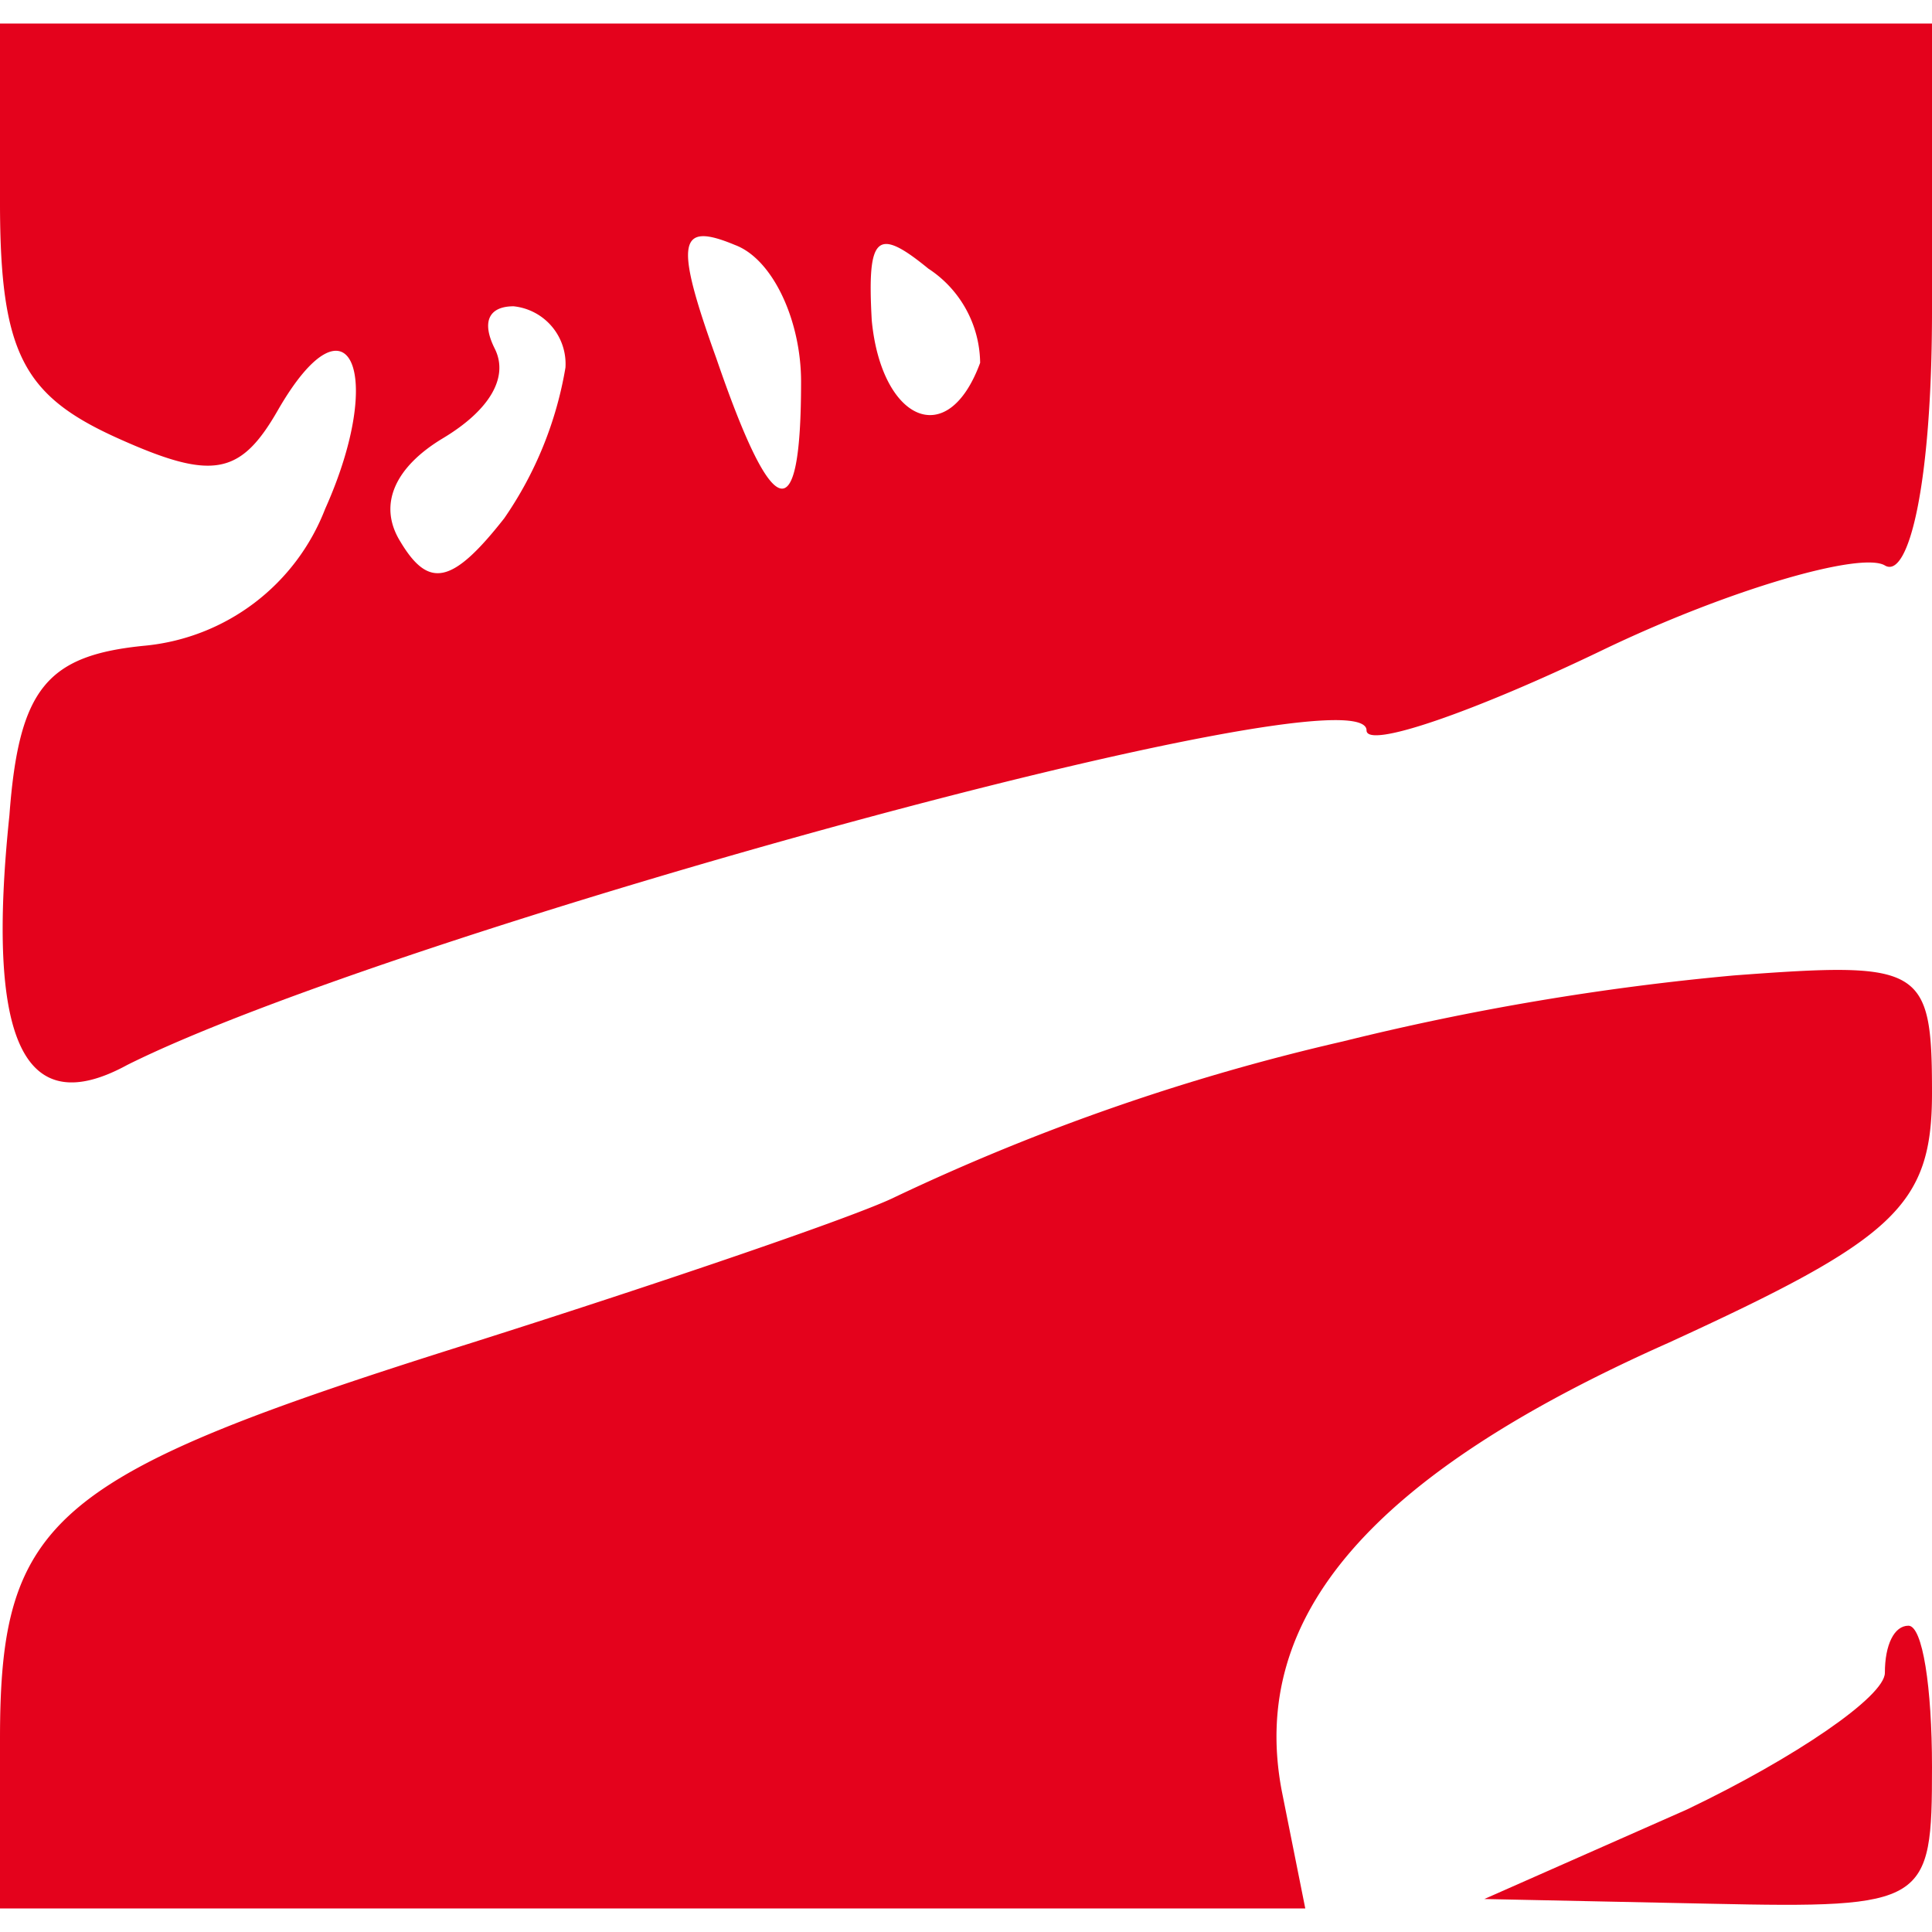 <svg xmlns="http://www.w3.org/2000/svg" version="1.1" xmlns:xlink="http://www.w3.org/1999/xlink" width="41" height="41"><svg xmlns="http://www.w3.org/2000/svg" viewBox="0 0 41 41"><g transform="translate(0, 0.5)">
  <defs>
    <style>
      .cls-1 {
        fill: #e4021c;
      }
    </style>
  </defs>
  <title>favicon</title>
  <g id="SvgjsG1048" data-name="Vrstva 2">
    <g id="SvgjsG1047" data-name="Vrstva 1">
      <g>
        <path class="cls-1" d="M0,3.8c0,3.2.5,4.1,2.5,5s2.6.8,3.4-.6c1.5-2.6,2.3-.8,1,2.1a4.57,4.57,0,0,1-3.8,2.9C1,13.4.4,14.1.2,16.8c-.5,4.8.3,6.5,2.5,5.3C8.3,19.3,29,13.6,29,15c0,.4,2.3-.4,5-1.7s5.5-2.1,6-1.8,1-1.7,1-5.4V0H0ZM17,7.6c0,3.2-.6,3-1.8-.5-.9-2.5-.8-2.9.4-2.4C16.4,5,17,6.3,17,7.6Zm3.8-.4c-.7,1.9-2.1,1.2-2.3-.9-.1-1.8.1-2,1.2-1.1A2.42,2.42,0,0,1,20.8,7.2ZM12,7.3a7.93,7.93,0,0,1-1.3,3.2C9.6,11.9,9.1,12,8.5,11c-.5-.8-.1-1.6.9-2.2s1.4-1.3,1.1-1.9-.1-.9.4-.9A1.23,1.23,0,0,1,12,7.3Z"></path>
        <path class="cls-1" d="M28.5,21.6A46.29,46.29,0,0,0,19,24.9c-.8.4-4.9,1.8-9,3.1C1.1,30.8,0,31.7,0,36.4V40H27.7l-.5-2.5c-.7-3.7,1.9-6.7,8.2-9.5,4.8-2.2,5.6-2.9,5.6-5.3,0-2.7-.2-2.8-4.2-2.5A55.29,55.29,0,0,0,28.5,21.6Z"></path>
        <path class="cls-1" d="M40,35c0,.5-1.9,1.8-4.2,2.9l-4.3,1.9,4.8.1c4.6.1,4.7,0,4.7-2.9,0-1.7-.2-3-.5-3S40,34.4,40,35Z"></path>
      </g>
    </g>
  </g>
</g></svg><style>@media (prefers-color-scheme: light) { :root { filter: none; } }
@media (prefers-color-scheme: dark) { :root { filter: none; } }
</style></svg>